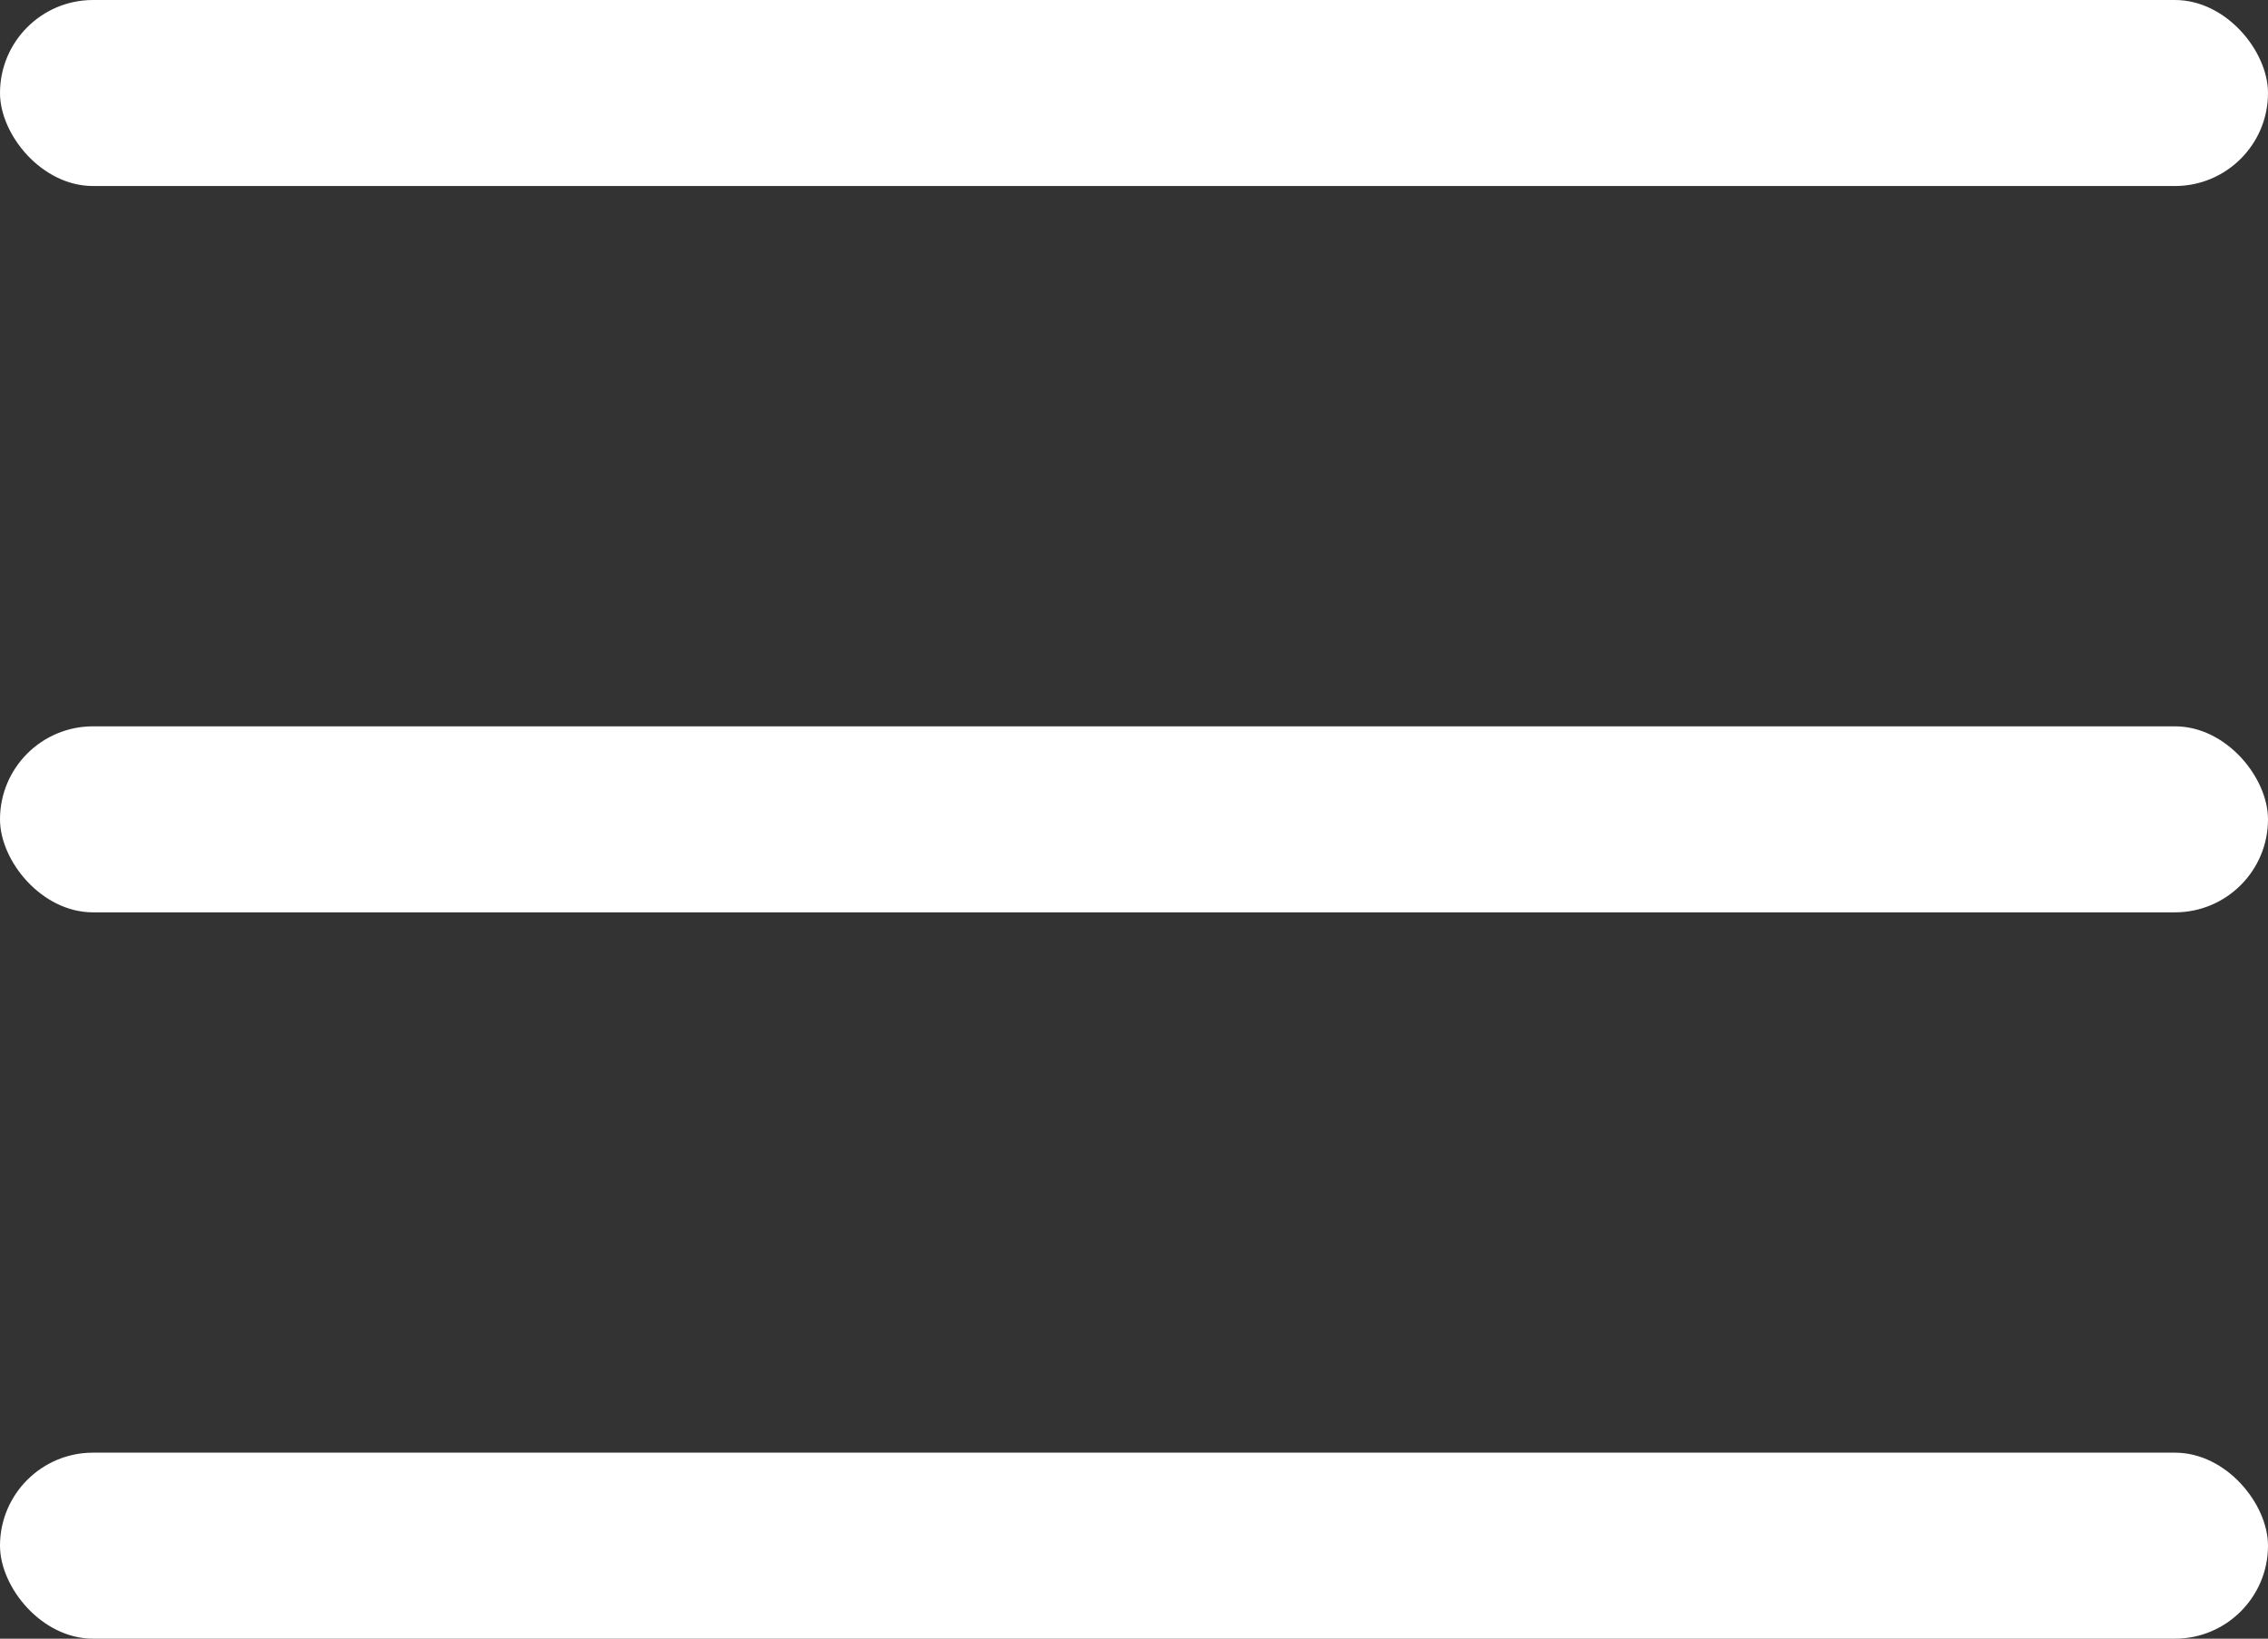 <?xml version="1.0" encoding="UTF-8"?> <svg xmlns="http://www.w3.org/2000/svg" width="512" height="370" viewBox="0 0 512 370" fill="none"><rect x="0" y="0" width="512" height="370" fill="#333333" stroke="none"/><rect width="512" height="42" rx="21" fill="white"></rect><rect y="164" width="512" height="42" rx="21" fill="white"></rect><rect y="328" width="512" height="42" rx="21" fill="white"></rect></svg> 